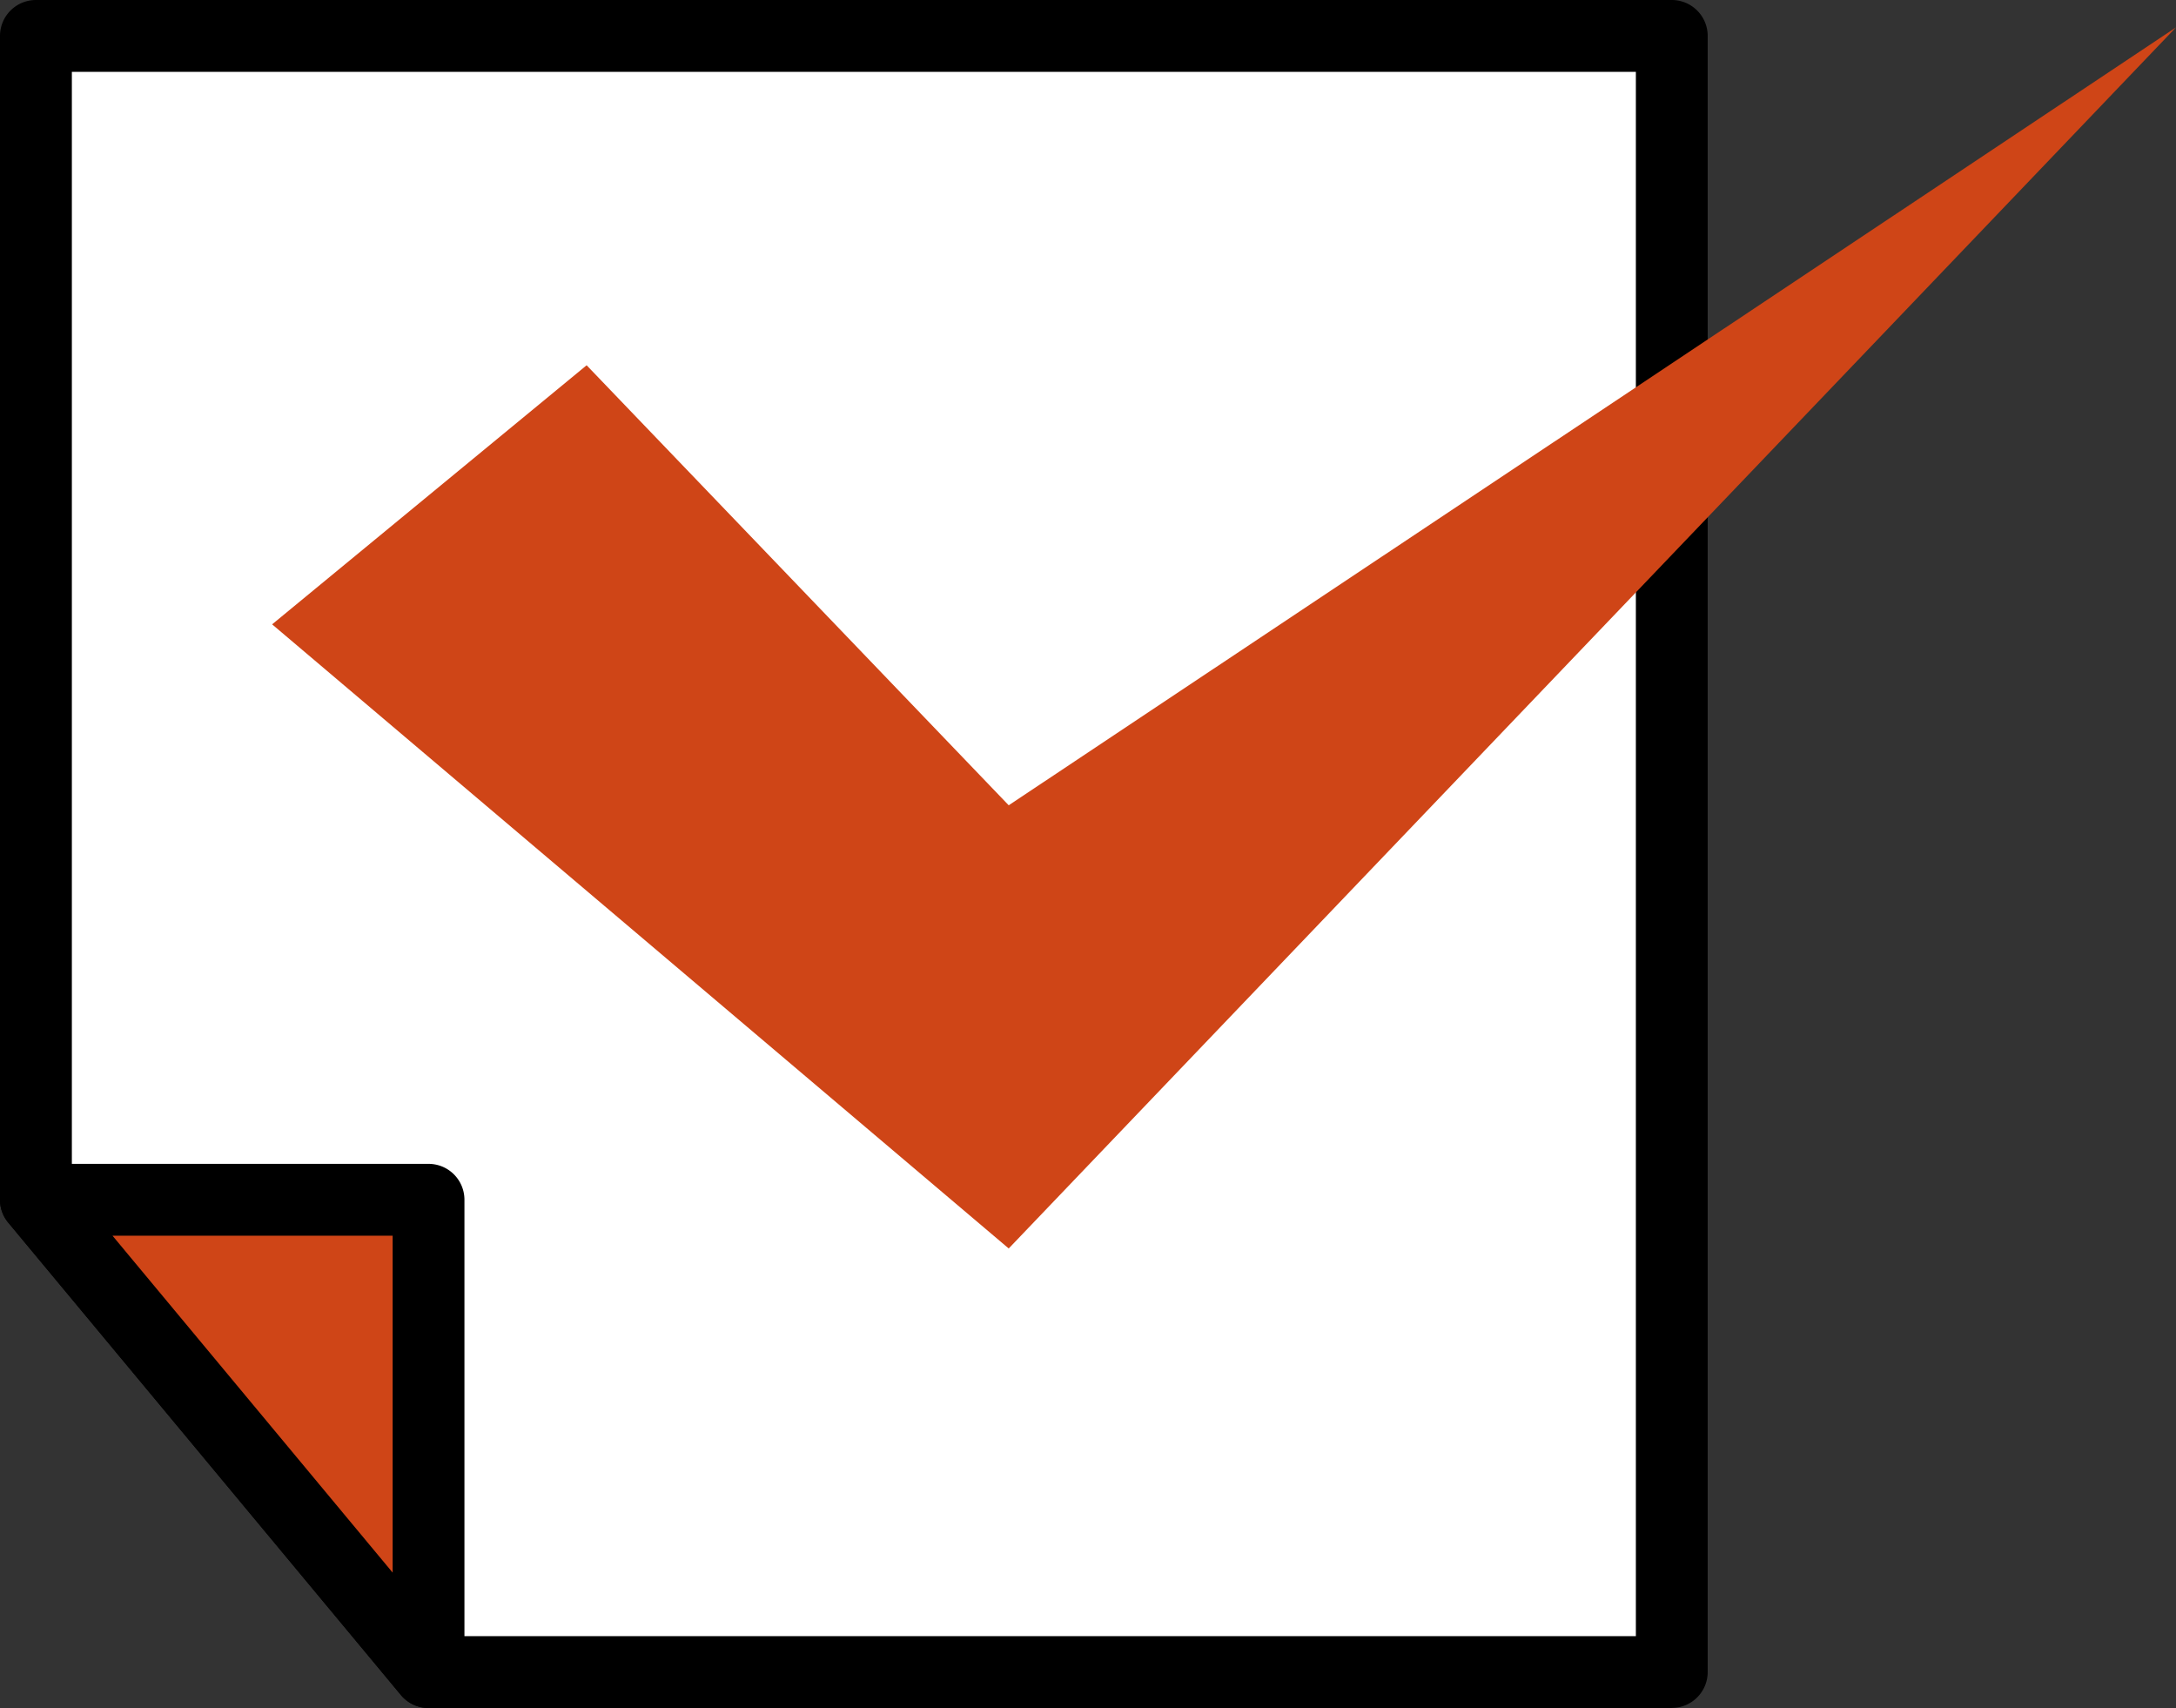 <?xml version="1.0" encoding="UTF-8"?>
<svg xmlns="http://www.w3.org/2000/svg" xmlns:xlink="http://www.w3.org/1999/xlink" width="62.013" height="48.667" viewBox="0 0 62.013 48.667">
  <rect x="0" y="0" width="62.013" height="48.667" fill="#333333" stroke="none"/>
  <defs>
    <clipPath id="clip-path">
      <rect id="長方形_3338" data-name="長方形 3338" width="62.013" height="48.667" fill="none"></rect>
    </clipPath>
  </defs>
  <g id="icon" transform="translate(0 0)">
    <path id="パス_42237" data-name="パス 42237" d="M.95.95V34.111L12.14,47.57H47.57V.95Z" transform="translate(0.073 0.073)" fill="#fff"></path>
    <g id="グループ_105" data-name="グループ 105" transform="translate(0 0.001)">
      <g id="グループ_104" data-name="グループ 104" clip-path="url(#clip-path)">
        <path id="パス_42238" data-name="パス 42238" d="M47.644,48.667H12.213a1.022,1.022,0,0,1-.786-.368L.237,34.839A1.02,1.02,0,0,1,0,34.185V1.023A1.024,1.024,0,0,1,1.024,0h46.62a1.024,1.024,0,0,1,1.023,1.023v46.62a1.024,1.024,0,0,1-1.023,1.023M12.693,46.62H46.62V2.047H2.048V33.815Z" transform="translate(0 -0.001)"></path>
        <path id="パス_42239" data-name="パス 42239" d="M.95,31.737H12.14V45.2Z" transform="translate(0.073 2.448)" fill="#cf4517"></path>
        <path id="パス_42240" data-name="パス 42240" d="M12.213,46.293a1.022,1.022,0,0,1-.787-.369L.236,32.464a1.023,1.023,0,0,1,.787-1.677H12.213a1.023,1.023,0,0,1,1.023,1.023V45.268a1.025,1.025,0,0,1-1.023,1.024M3.206,32.834l7.984,9.6v-9.6Z" transform="translate(0 2.375)"></path>
        <path id="パス_42241" data-name="パス 42241" d="M28.192,22.89,16.163,10.352,7.2,17.734,28.192,35.518,61.458.724Z" transform="translate(0.555 0.055)" fill="#cf4517"></path>
      </g>
    </g>
  </g>
</svg>

